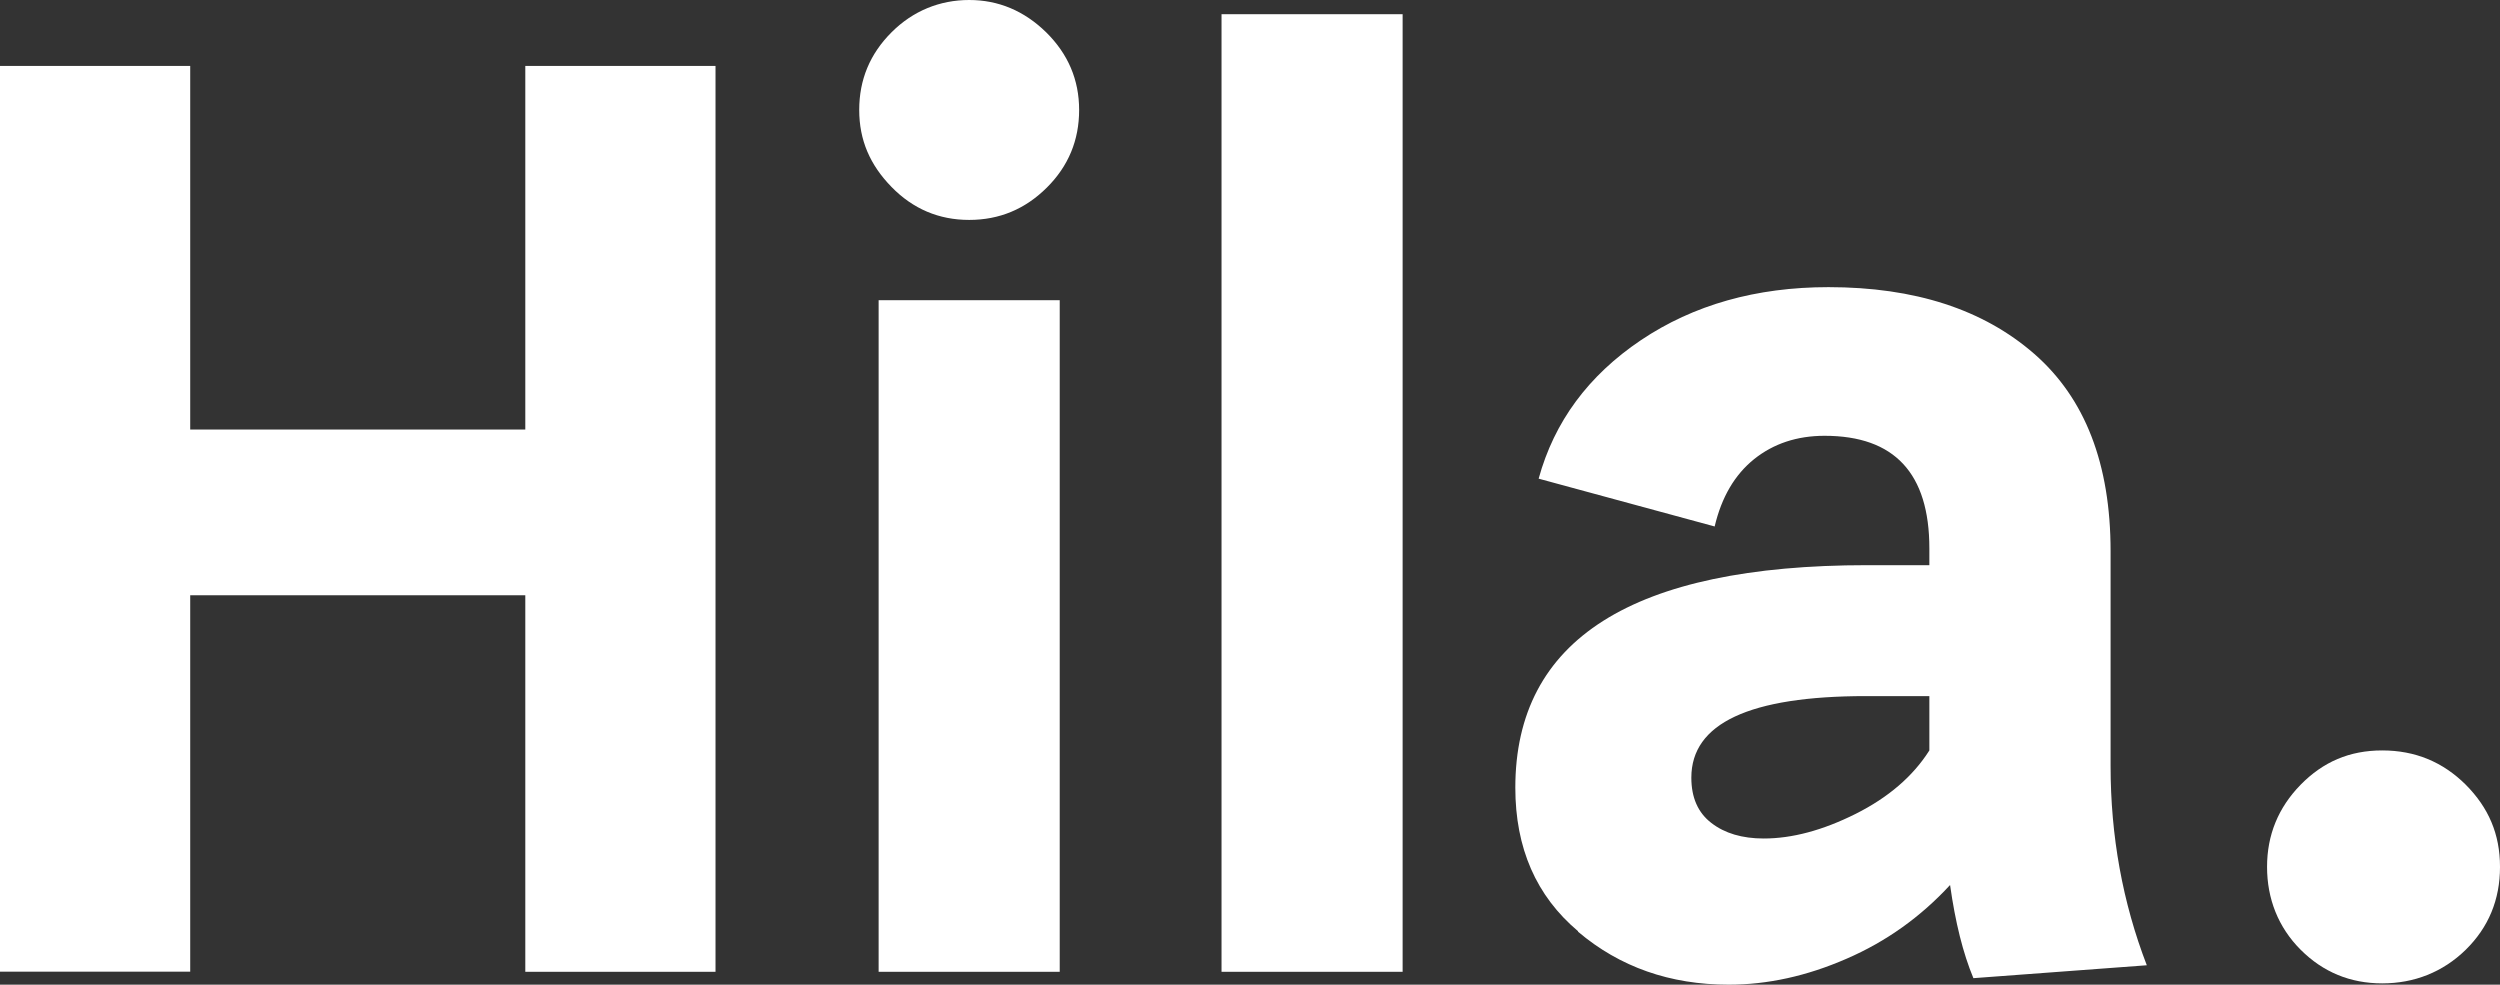 <svg xmlns="http://www.w3.org/2000/svg" width="191.89" height="75.58"><rect width="100%" height="100%" fill="#333333" stroke="none"/><path d="M176.59 72.9c1.72 1.72 3.81 2.58 6.26 2.58 2.45 0 4.65-.86 6.41-2.58 1.75-1.72 2.63-3.84 2.63-6.36 0-2.52-.88-4.55-2.63-6.31-1.76-1.75-3.89-2.63-6.41-2.63s-4.54.88-6.26 2.63c-1.72 1.76-2.58 3.86-2.58 6.31 0 2.45.86 4.64 2.58 6.36" class="logo-dot" style="fill:#fff"/><path d="M140.35 22.04c-5.56 0-10.36 1.36-14.4 4.07-4.04 2.72-6.65 6.26-7.85 10.63l13.51 3.67c.53-2.25 1.54-3.97 3.03-5.17 1.49-1.19 3.29-1.79 5.41-1.79 5.36 0 8.04 2.88 8.04 8.64v1.29h-4.77c-18.01 0-27.01 5.7-27.01 17.08 0 4.63 1.6 8.31 4.82 11.02l-.01.03c3.21 2.72 7.07 4.07 11.57 4.07 2.98 0 5.99-.66 9.04-1.99 3.05-1.32 5.69-3.21 7.95-5.66.4 2.85.99 5.23 1.79 7.15l13.31-.99c-1.86-4.83-2.78-9.93-2.78-15.29V42.31c0-6.69-1.95-11.74-5.86-15.15s-9.17-5.12-15.79-5.12zm2.87 31.39h4.87v4.17c-1.26 1.99-3.15 3.61-5.66 4.87-2.52 1.26-4.869 1.89-7.049 1.89-1.66 0-3.001-.4-4.021-1.19-1.03-.79-1.54-1.95-1.54-3.48 0-4.169 4.468-6.259 13.4-6.26zM107.66 1.09h-13.9v73.5h13.9zM68.43 14.35c1.65 1.69 3.64 2.53 5.96 2.53s4.3-.83 5.96-2.48c1.66-1.65 2.48-3.64 2.48-5.96s-.85-4.3-2.53-5.96C78.61.83 76.64 0 74.39 0s-4.31.83-5.96 2.48c-1.66 1.66-2.48 3.64-2.48 5.96s.83 4.22 2.48 5.91m12.91 8.69h-13.9v51.55h13.9zM14.6 74.59v-28.9h25.72v28.9h14.6V5.06h-14.6v27.91H14.6V5.06H0v69.52h14.6z" class="logo-word" style="fill:#fff"/></svg>